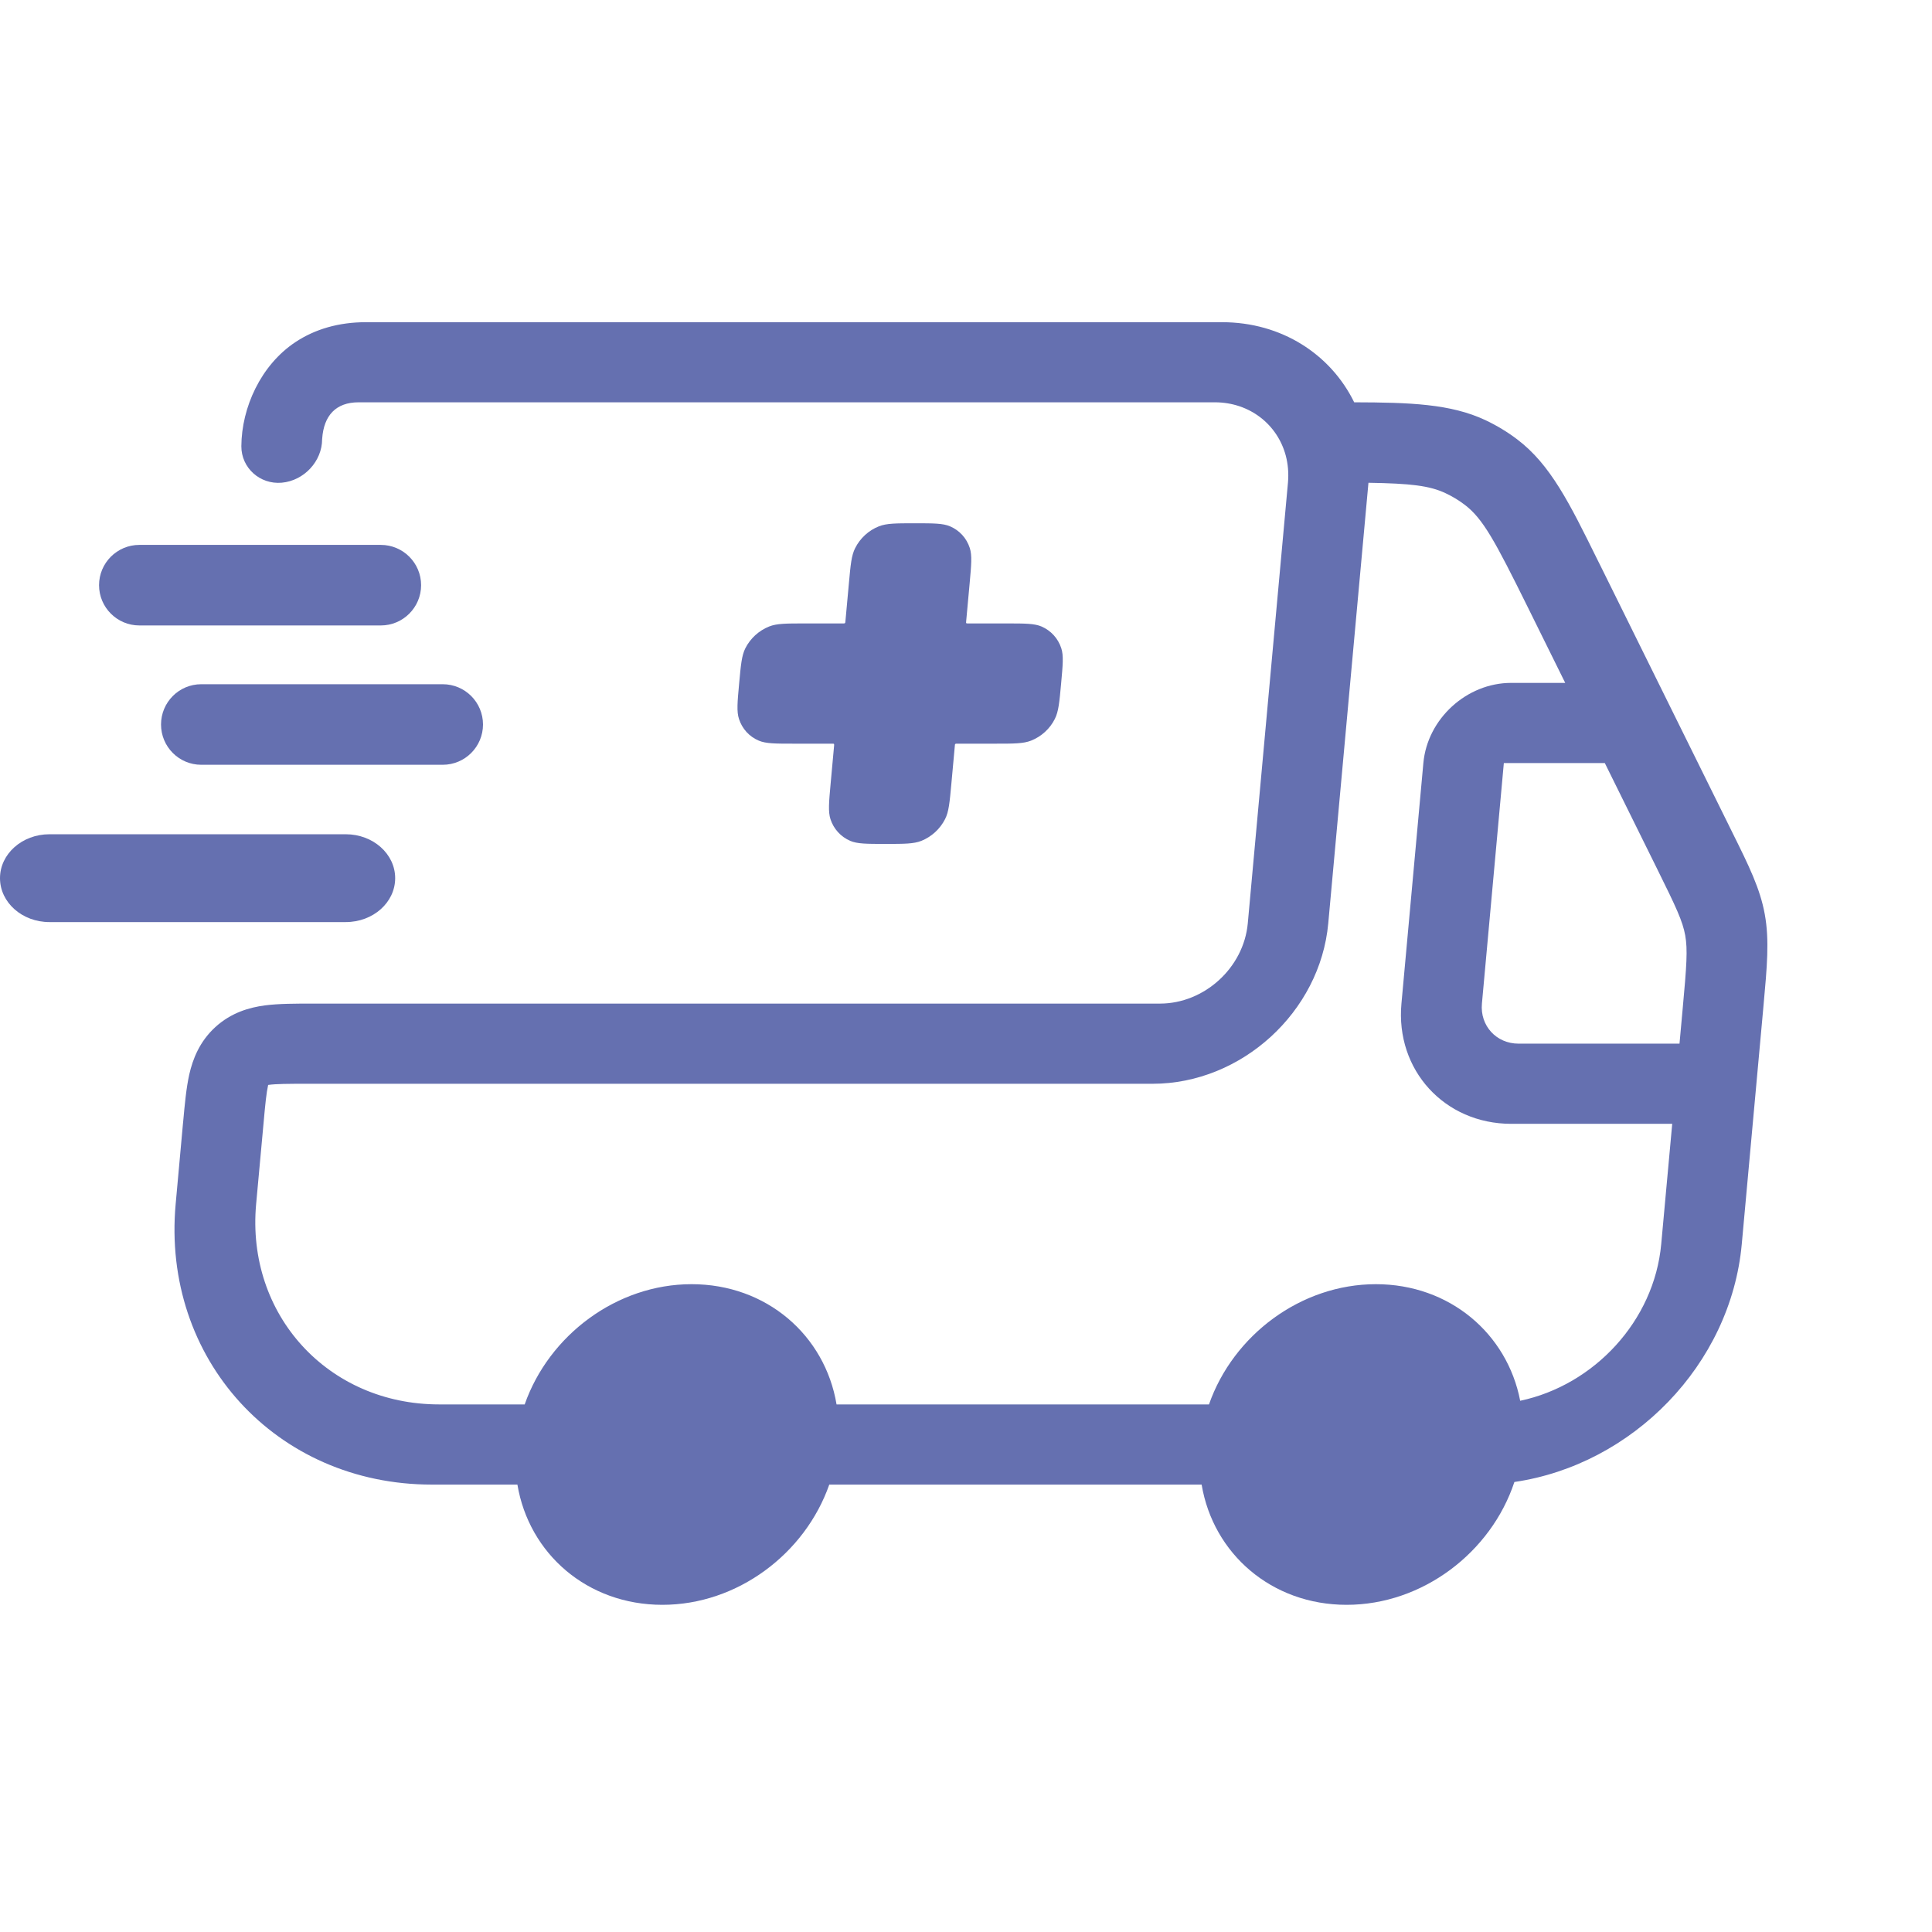 <svg width="26" height="26" viewBox="0 0 26 26" fill="none" xmlns="http://www.w3.org/2000/svg">
<path fill-rule="evenodd" clip-rule="evenodd" d="M4.826 5.414H16.348C16.819 5.414 17.193 5.714 17.304 6.134C17.333 6.245 17.344 6.366 17.333 6.493L16.792 12.427C16.737 13.023 16.208 13.506 15.61 13.506H4.235L4.205 13.506C3.976 13.506 3.752 13.506 3.566 13.53C3.356 13.558 3.113 13.626 2.898 13.822C2.684 14.018 2.594 14.254 2.547 14.46C2.506 14.644 2.486 14.866 2.465 15.095L2.462 15.124L2.364 16.203C2.174 18.288 3.717 19.979 5.811 19.979H6.963C7.119 20.91 7.904 21.597 8.914 21.597C9.923 21.597 10.834 20.91 11.16 19.979H16.171C16.327 20.91 17.113 21.597 18.122 21.597C19.144 21.597 20.066 20.892 20.38 19.944C21.968 19.712 23.292 18.367 23.44 16.742L23.727 13.594L23.733 13.527C23.78 13.011 23.813 12.653 23.75 12.306C23.688 11.96 23.535 11.65 23.314 11.205L23.286 11.148L21.544 7.625L21.494 7.525C21.123 6.773 20.865 6.251 20.418 5.913C20.285 5.812 20.142 5.726 19.99 5.654C19.523 5.435 18.979 5.416 18.224 5.414C17.909 4.77 17.249 4.336 16.446 4.336H4.924C4.559 4.336 4.239 4.429 3.974 4.605C3.51 4.914 3.251 5.484 3.248 6.005C3.247 6.296 3.497 6.522 3.792 6.496C4.092 6.469 4.335 6.207 4.335 5.91L4.335 5.911L4.335 5.913L4.335 5.915C4.335 5.915 4.336 5.909 4.336 5.901C4.358 5.594 4.518 5.414 4.826 5.414ZM18.416 6.497L17.875 12.427C17.766 13.619 16.708 14.585 15.511 14.585H4.136C3.866 14.585 3.717 14.586 3.613 14.6L3.609 14.6L3.608 14.604C3.585 14.707 3.57 14.855 3.546 15.124L3.447 16.203C3.311 17.693 4.414 18.9 5.91 18.9H7.061C7.387 17.97 8.298 17.282 9.307 17.282C10.317 17.282 11.102 17.97 11.258 18.9H16.27C16.595 17.97 17.506 17.282 18.516 17.282C19.507 17.282 20.283 17.946 20.458 18.851C21.452 18.641 22.262 17.777 22.356 16.742L22.504 15.124H20.337C19.44 15.124 18.778 14.4 18.86 13.506L19.155 10.269C19.209 9.673 19.738 9.19 20.337 9.19H21.064L20.559 8.169C20.117 7.276 19.957 6.979 19.71 6.792C19.631 6.732 19.545 6.68 19.453 6.637C19.239 6.536 18.984 6.506 18.416 6.497ZM21.597 10.269H20.238L19.943 13.506C19.916 13.804 20.137 14.045 20.436 14.045H22.602L22.643 13.594C22.699 12.986 22.713 12.78 22.679 12.588C22.644 12.396 22.56 12.216 22.3 11.691L21.597 10.269Z" fill="#6570B0"/>
<path d="M11.509 7.375C11.458 7.474 11.447 7.599 11.424 7.851L11.377 8.364C11.376 8.377 11.375 8.383 11.371 8.386C11.367 8.39 11.361 8.39 11.349 8.39H10.833C10.581 8.39 10.454 8.39 10.351 8.431C10.213 8.486 10.098 8.591 10.031 8.723C9.981 8.822 9.97 8.948 9.947 9.199C9.924 9.451 9.912 9.576 9.945 9.676C9.988 9.808 10.083 9.913 10.211 9.967C10.307 10.008 10.433 10.008 10.685 10.008H11.201C11.213 10.008 11.22 10.008 11.223 10.012C11.226 10.016 11.226 10.022 11.225 10.034L11.178 10.548C11.155 10.799 11.144 10.925 11.176 11.024C11.219 11.156 11.315 11.261 11.442 11.316C11.538 11.357 11.664 11.357 11.917 11.357C12.169 11.357 12.295 11.357 12.399 11.316C12.536 11.261 12.651 11.156 12.718 11.024C12.769 10.925 12.78 10.799 12.803 10.548L12.85 10.034C12.851 10.022 12.851 10.016 12.856 10.012C12.86 10.008 12.866 10.008 12.878 10.008H13.394C13.646 10.008 13.772 10.008 13.876 9.967C14.013 9.913 14.129 9.808 14.195 9.676C14.246 9.576 14.257 9.451 14.28 9.199C14.303 8.948 14.315 8.822 14.282 8.723C14.239 8.591 14.143 8.486 14.016 8.431C13.92 8.39 13.794 8.39 13.541 8.39H13.026C13.014 8.39 13.007 8.39 13.004 8.386C13 8.383 13.001 8.377 13.002 8.364L13.049 7.851C13.072 7.599 13.083 7.474 13.051 7.375C13.008 7.242 12.912 7.137 12.785 7.083C12.689 7.042 12.563 7.042 12.31 7.042C12.058 7.042 11.932 7.042 11.828 7.083C11.691 7.137 11.576 7.242 11.509 7.375Z" fill="#6570B0"/>
<path fill-rule="evenodd" clip-rule="evenodd" d="M2.167 9.75C2.167 9.451 2.409 9.208 2.708 9.208H5.958C6.258 9.208 6.5 9.451 6.5 9.75C6.5 10.049 6.258 10.292 5.958 10.292H2.708C2.409 10.292 2.167 10.049 2.167 9.75Z" fill="#6570B0"/>
<path fill-rule="evenodd" clip-rule="evenodd" d="M1.333 7.875C1.333 7.576 1.576 7.333 1.875 7.333H5.125C5.424 7.333 5.667 7.576 5.667 7.875C5.667 8.174 5.424 8.417 5.125 8.417H1.875C1.576 8.417 1.333 8.174 1.333 7.875Z" fill="#6570B0"/>
<path fill-rule="evenodd" clip-rule="evenodd" d="M0 11.818C0 11.492 0.298 11.227 0.665 11.227H4.653C5.021 11.227 5.318 11.492 5.318 11.818C5.318 12.145 5.021 12.409 4.653 12.409H0.665C0.298 12.409 0 12.145 0 11.818Z" fill="#6570B0"/>
</svg>

